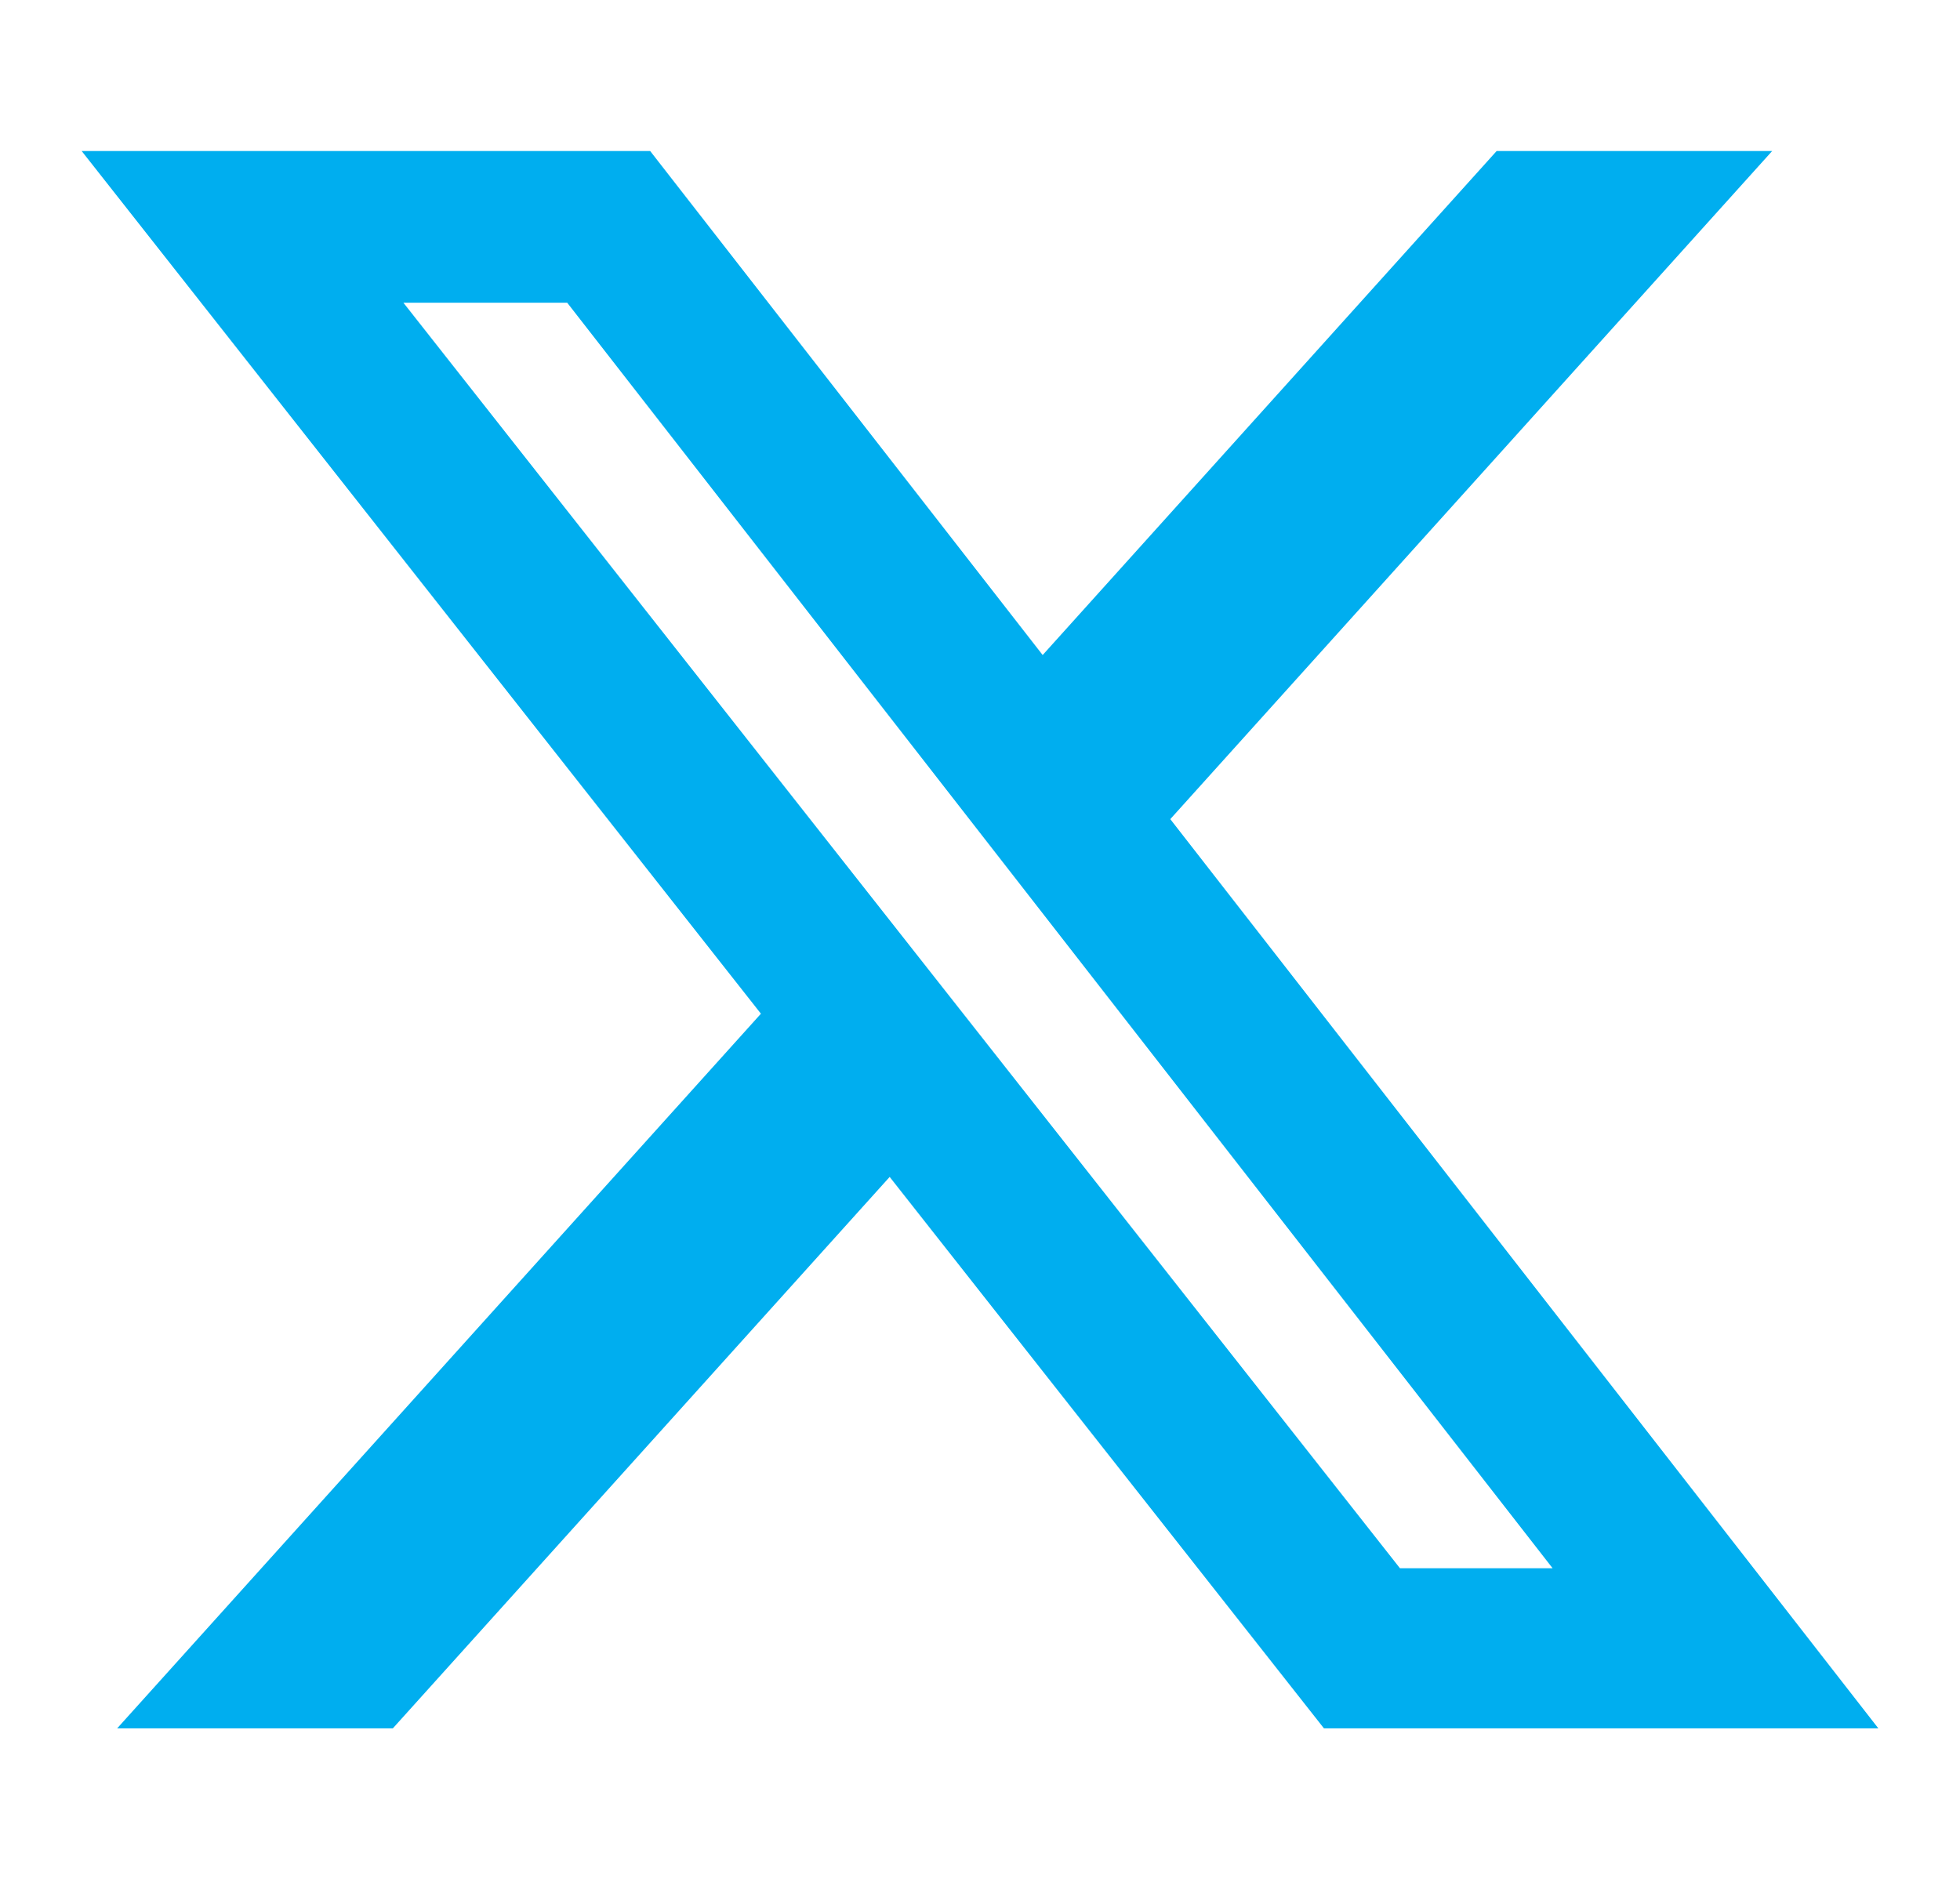 <svg width="35" height="34" viewBox="0 0 35 34" fill="none" xmlns="http://www.w3.org/2000/svg">
<path d="M26.726 2.697H31.646L20.898 14.63L33.542 30.869H23.642L15.887 21.02L7.015 30.869H2.092L13.588 18.105L1.458 2.697H11.61L18.619 11.699L26.726 2.697ZM24.999 28.009H27.725L10.129 5.407H7.204L24.999 28.009Z" fill="#00AEEF"/>
</svg>
